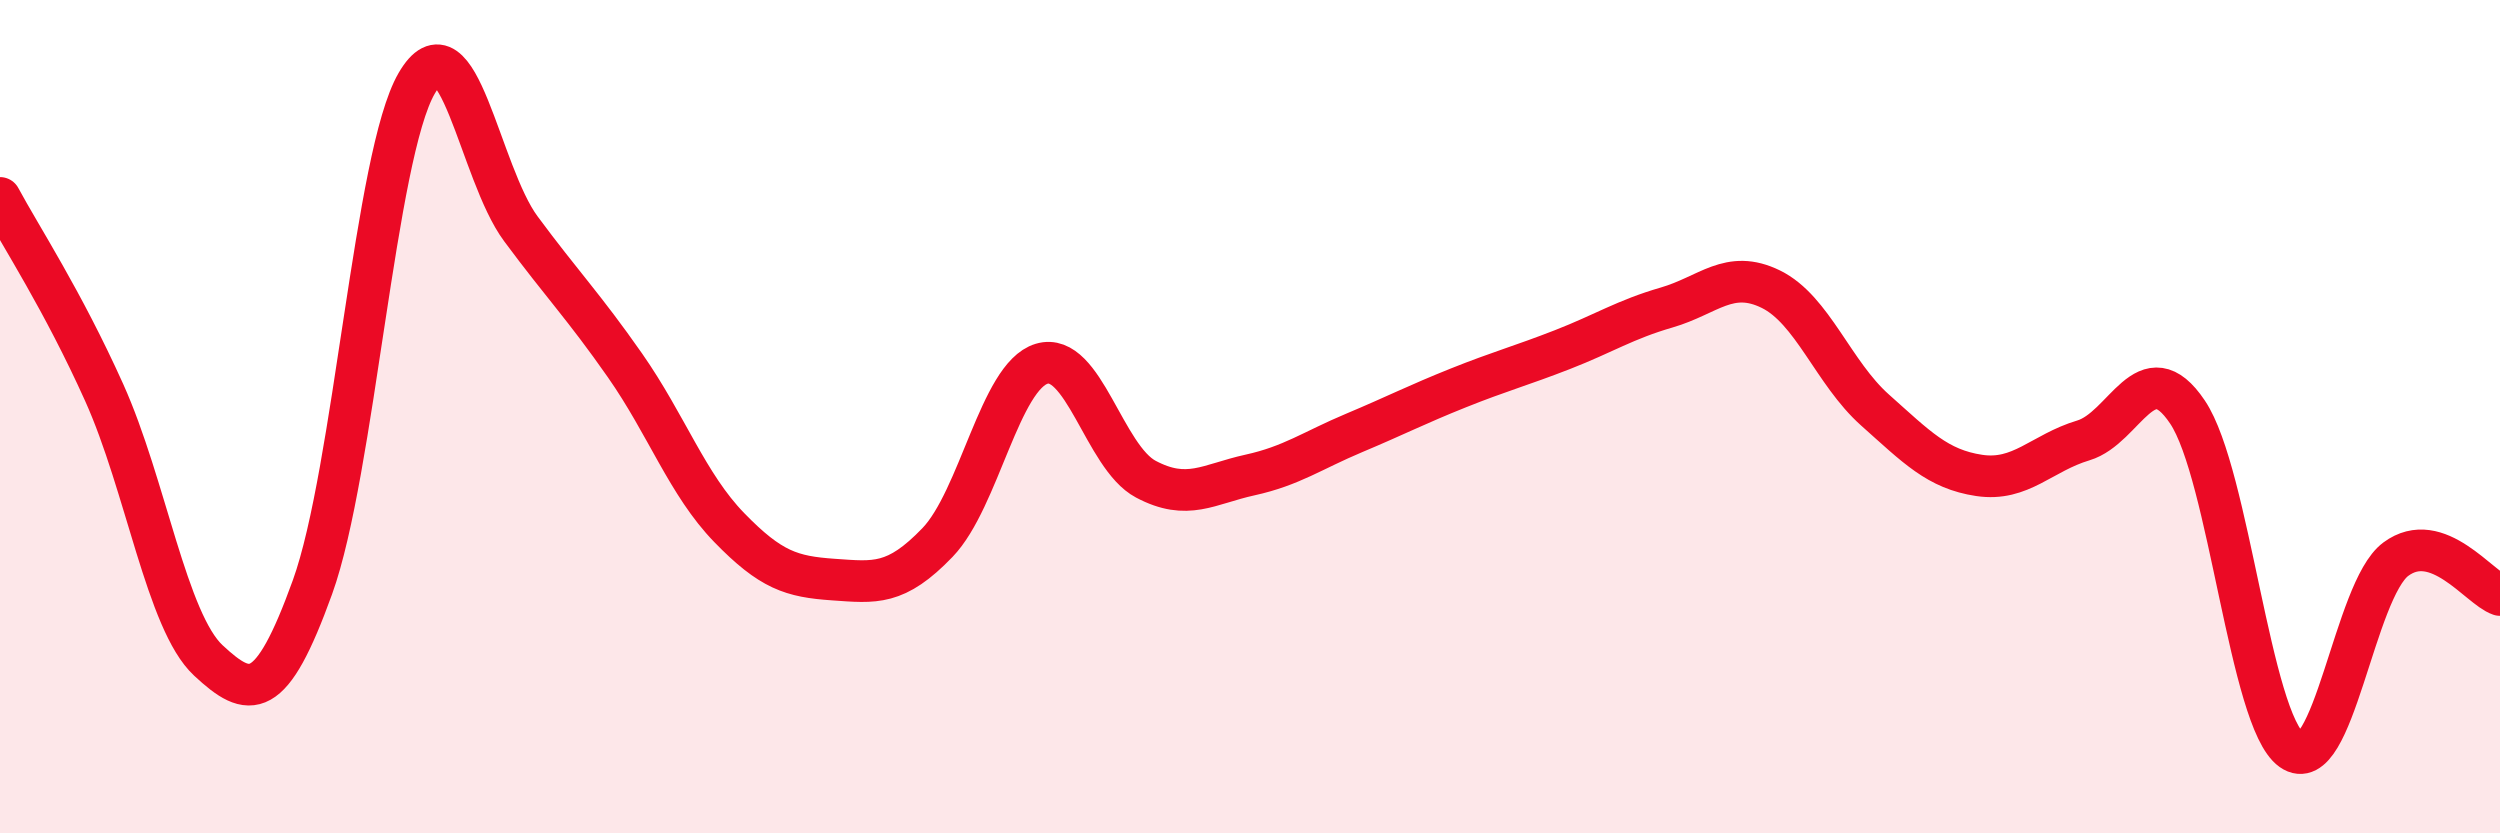 
    <svg width="60" height="20" viewBox="0 0 60 20" xmlns="http://www.w3.org/2000/svg">
      <path
        d="M 0,4.75 C 0.5,5.68 1.5,7.2 2.5,9.42 C 3.5,11.64 4,14.92 5,15.85 C 6,16.78 6.5,16.86 7.5,14.09 C 8.5,11.32 9,3.72 10,2 C 11,0.28 11.5,4.14 12.5,5.49 C 13.5,6.84 14,7.34 15,8.77 C 16,10.2 16.5,11.63 17.5,12.66 C 18.5,13.69 19,13.84 20,13.91 C 21,13.98 21.5,14.06 22.5,13.02 C 23.5,11.98 24,9.03 25,8.73 C 26,8.43 26.5,10.97 27.5,11.5 C 28.5,12.03 29,11.62 30,11.4 C 31,11.18 31.5,10.81 32.5,10.39 C 33.5,9.97 34,9.71 35,9.31 C 36,8.91 36.5,8.78 37.5,8.39 C 38.5,8 39,7.67 40,7.38 C 41,7.09 41.5,6.45 42.5,6.94 C 43.5,7.43 44,8.95 45,9.84 C 46,10.73 46.5,11.26 47.5,11.41 C 48.5,11.56 49,10.87 50,10.57 C 51,10.27 51.5,8.4 52.5,9.89 C 53.5,11.38 54,17.29 55,18 C 56,18.71 56.5,14.16 57.5,13.42 C 58.5,12.68 59.5,14.11 60,14.28L60 20L0 20Z"
        fill="#EB0A25"
        opacity="0.1"
        stroke-linecap="round"
        stroke-linejoin="round"
      />
      <path
        d="M 0,4.75 C 0.5,5.68 1.5,7.2 2.5,9.42 C 3.5,11.64 4,14.92 5,15.85 C 6,16.78 6.5,16.86 7.5,14.09 C 8.5,11.32 9,3.72 10,2 C 11,0.28 11.5,4.14 12.5,5.49 C 13.5,6.84 14,7.34 15,8.77 C 16,10.2 16.5,11.63 17.5,12.66 C 18.5,13.69 19,13.84 20,13.91 C 21,13.98 21.5,14.06 22.5,13.02 C 23.5,11.98 24,9.03 25,8.73 C 26,8.43 26.5,10.97 27.5,11.5 C 28.5,12.03 29,11.62 30,11.4 C 31,11.18 31.5,10.81 32.5,10.39 C 33.5,9.97 34,9.71 35,9.31 C 36,8.91 36.5,8.78 37.5,8.39 C 38.5,8 39,7.67 40,7.38 C 41,7.09 41.5,6.45 42.5,6.94 C 43.5,7.43 44,8.95 45,9.84 C 46,10.73 46.5,11.26 47.5,11.41 C 48.5,11.56 49,10.87 50,10.57 C 51,10.27 51.5,8.4 52.5,9.89 C 53.5,11.38 54,17.29 55,18 C 56,18.71 56.5,14.16 57.5,13.42 C 58.5,12.68 59.5,14.11 60,14.28"
        stroke="#EB0A25"
        stroke-width="1"
        fill="none"
        stroke-linecap="round"
        stroke-linejoin="round"
      />
    </svg>
  
